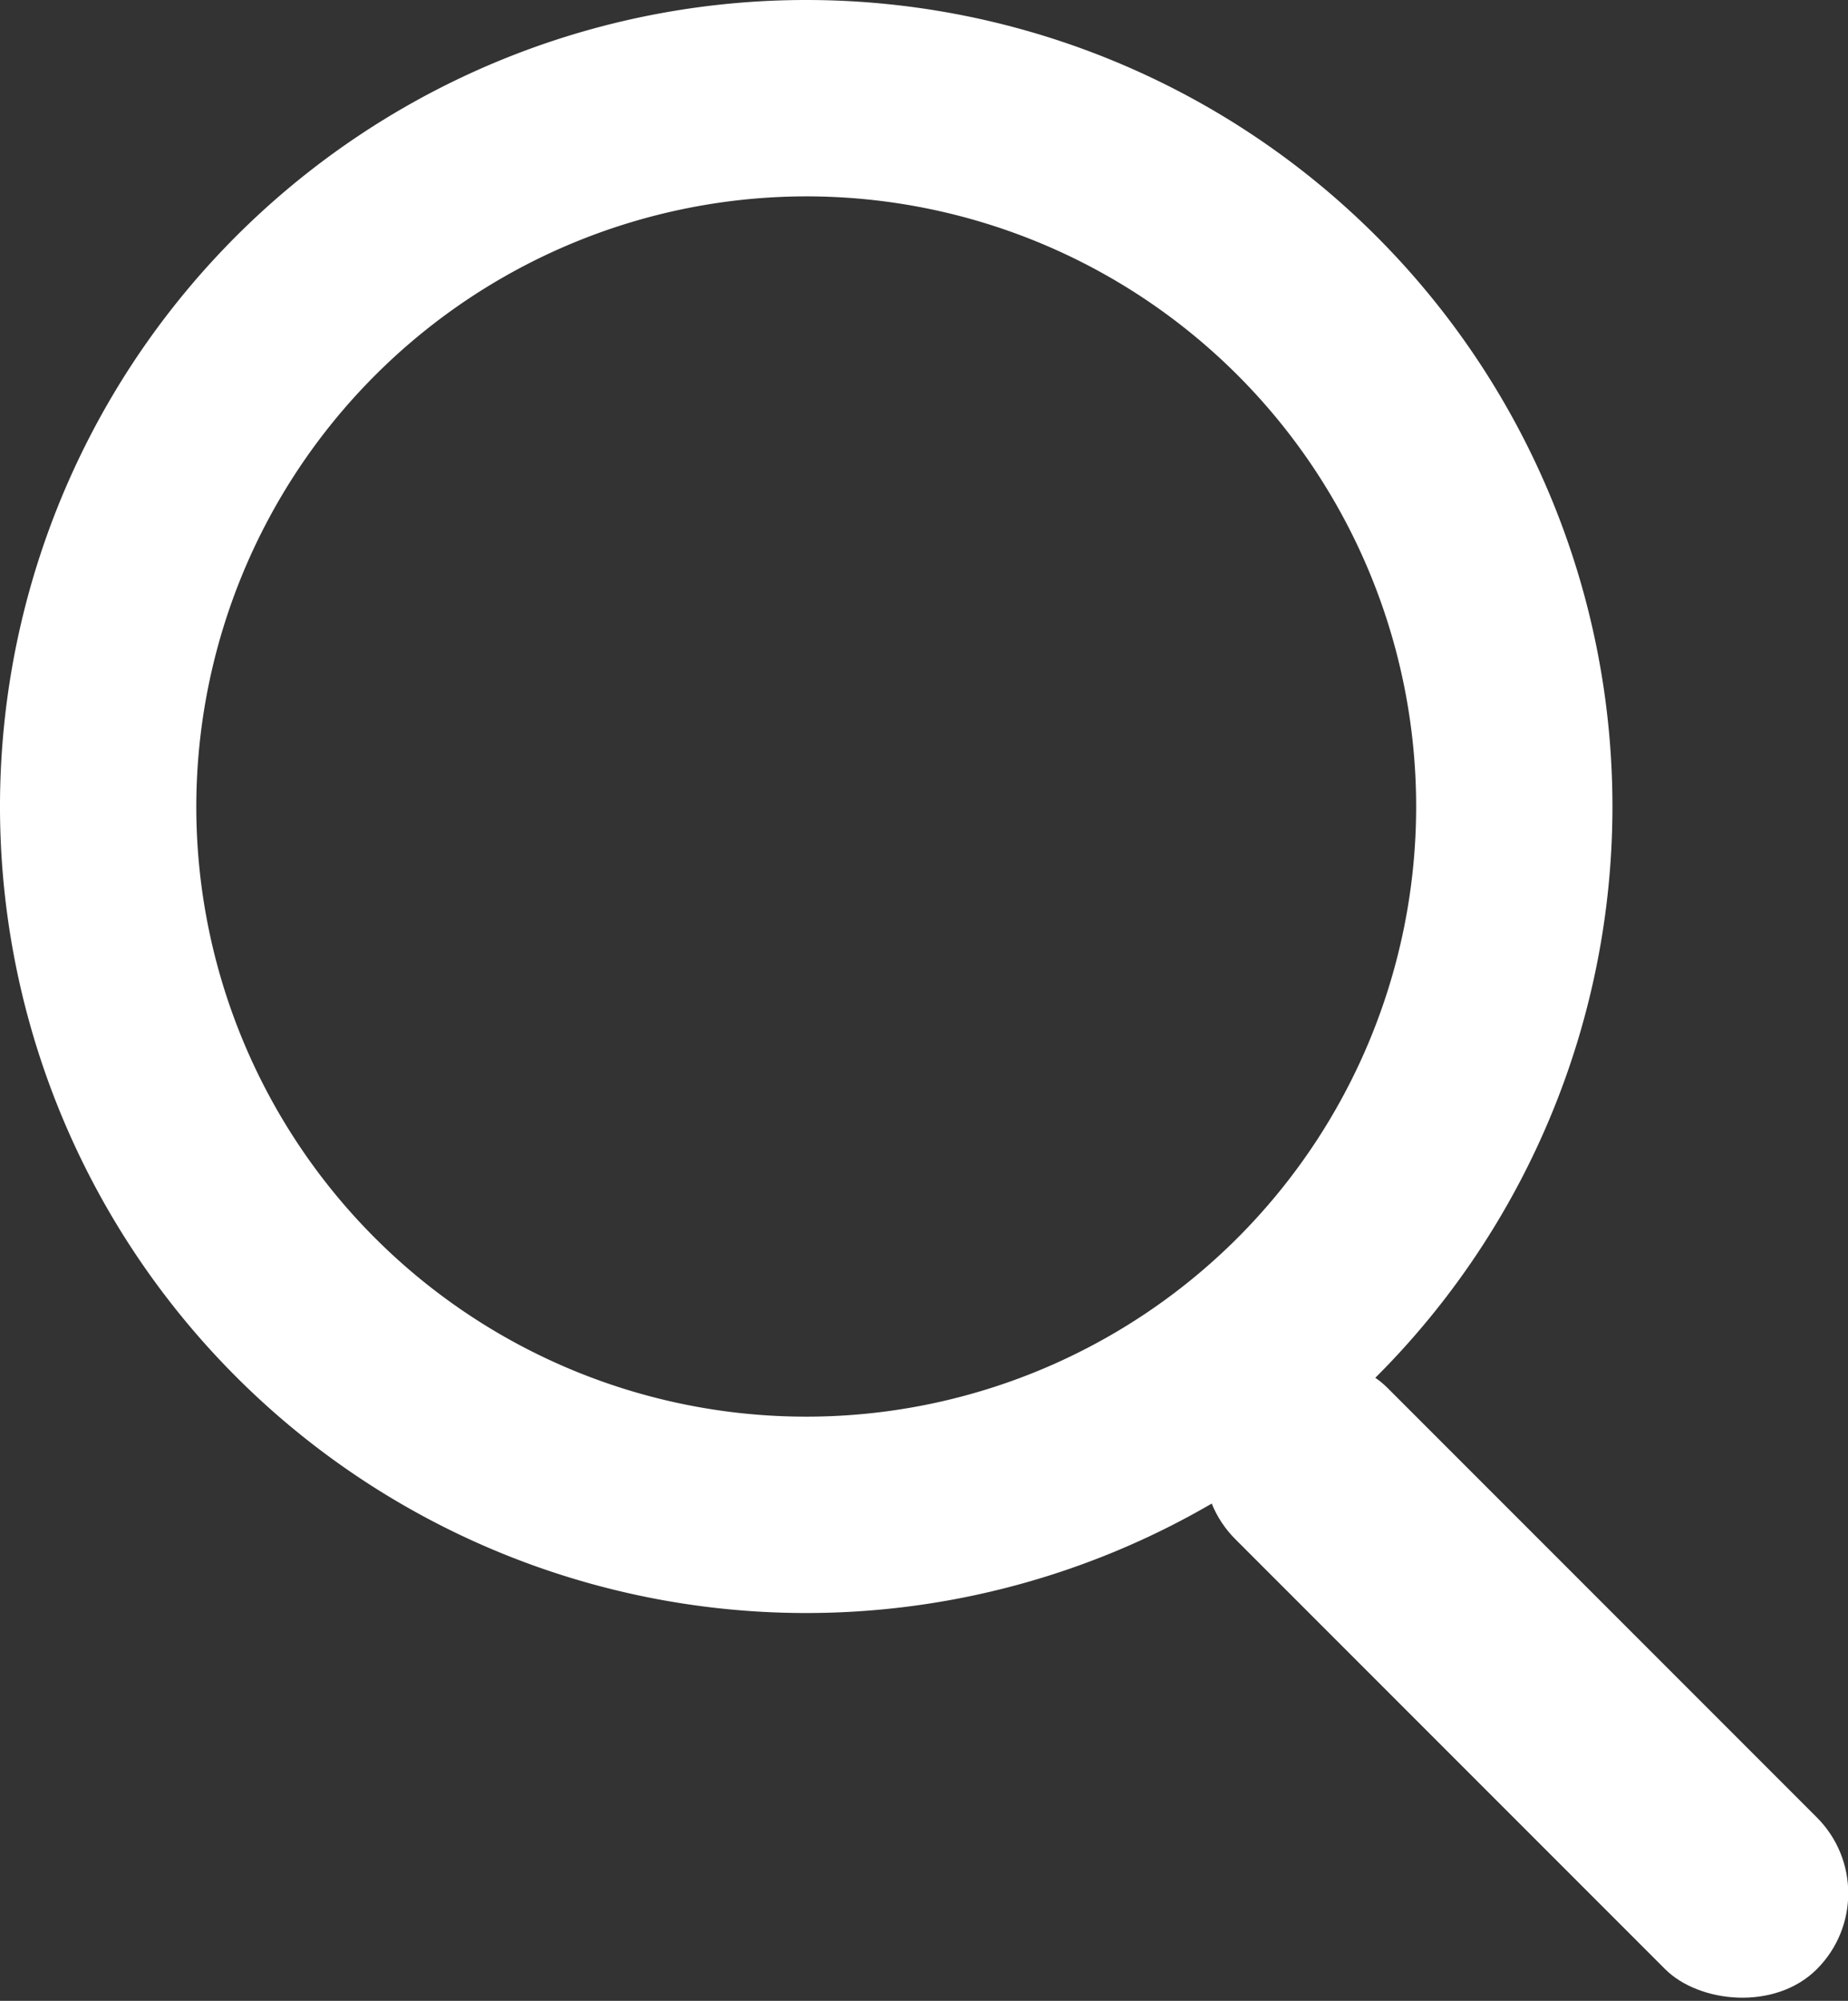 <svg xmlns="http://www.w3.org/2000/svg" viewBox="0 0 26.36 28.53"><rect x="0" y="0" width="26.36" height="28.53" fill="#333333" stroke="none"/><defs><style>.cls-1{fill:#fff;}</style></defs><g id="Layer_2" data-name="Layer 2"><g id="Layer_1-2" data-name="Layer 1"><path class="cls-1" d="M11.5,2.8a8.7,8.7,0,1,1-8.7,8.7,8.71,8.71,0,0,1,8.7-8.7m0-2.8A11.5,11.5,0,1,0,23,11.5,11.5,11.5,0,0,0,11.5,0Z"/><rect class="cls-1" x="20.24" y="18.07" width="3.06" height="11.73" rx="1.53" transform="translate(-10.55 22.4) rotate(-45)"/></g></g></svg>